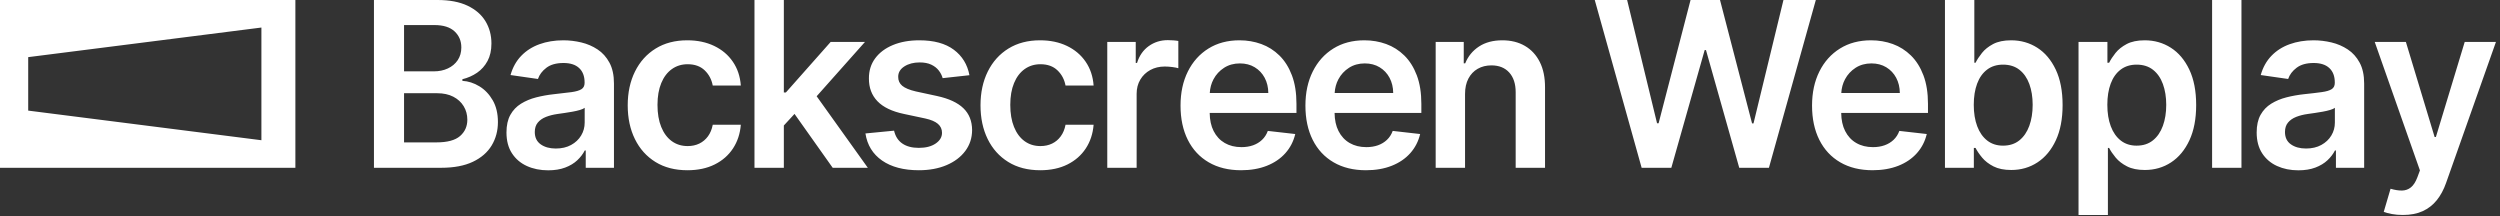 <svg width="231" height="20" viewBox="0 0 231 20" fill="none" xmlns="http://www.w3.org/2000/svg">
<rect x="0" y="0" width="231" height="20" fill="#333333" stroke="none"/>
<path d="M0 15.502H27.293V0H0V15.502ZM2.606 5.279L24.154 2.545V12.957L2.606 10.22V5.279ZM79.923 3.876H76.752L72.614 8.546H72.427V0H69.714V15.503H72.427V11.595L73.414 10.526L76.94 15.502H80.186L75.459 8.894L79.923 3.876ZM94.676 6.385C95.097 6.085 95.583 5.935 96.138 5.935C96.793 5.935 97.316 6.123 97.709 6.499C98.101 6.874 98.35 7.343 98.455 7.903H101.049C100.989 7.065 100.744 6.332 100.314 5.704C99.884 5.075 99.308 4.589 98.586 4.243C97.864 3.897 97.035 3.724 96.101 3.724C94.977 3.724 94.003 3.978 93.181 4.485C92.359 4.992 91.723 5.699 91.273 6.604C90.824 7.51 90.599 8.554 90.599 9.735C90.599 10.91 90.82 11.949 91.262 12.849C91.704 13.75 92.337 14.456 93.159 14.965C93.981 15.475 94.966 15.73 96.116 15.73C97.081 15.73 97.92 15.552 98.635 15.196C99.349 14.84 99.914 14.346 100.329 13.712C100.744 13.079 100.983 12.351 101.049 11.528H98.455C98.375 11.948 98.228 12.303 98.012 12.596C97.798 12.889 97.532 13.112 97.215 13.266C96.897 13.42 96.538 13.497 96.138 13.497C95.574 13.497 95.083 13.344 94.665 13.039C94.248 12.733 93.924 12.297 93.695 11.729C93.465 11.161 93.35 10.482 93.35 9.689C93.35 8.907 93.466 8.236 93.698 7.676C93.93 7.115 94.257 6.685 94.676 6.385ZM44.295 7.975C43.792 7.669 43.269 7.501 42.724 7.471V7.32C43.224 7.199 43.676 6.999 44.081 6.722C44.486 6.444 44.808 6.082 45.048 5.636C45.288 5.189 45.408 4.651 45.408 4.02C45.408 3.252 45.224 2.566 44.857 1.961C44.489 1.355 43.937 0.877 43.2 0.526C42.463 0.176 41.54 0 40.43 0H34.553V15.503H40.768C41.942 15.503 42.917 15.318 43.691 14.95C44.466 14.582 45.045 14.078 45.431 13.44C45.815 12.802 46.008 12.081 46.008 11.279C46.008 10.492 45.848 9.82 45.528 9.265C45.208 8.71 44.797 8.28 44.295 7.975ZM37.334 2.316H40.145C40.965 2.316 41.583 2.511 42.001 2.899C42.418 3.288 42.627 3.782 42.627 4.383C42.627 4.837 42.515 5.229 42.293 5.56C42.071 5.891 41.767 6.145 41.382 6.324C40.998 6.504 40.565 6.593 40.086 6.593H37.334V2.316ZM42.51 12.569C42.063 12.96 41.335 13.156 40.325 13.156H37.334V8.614H40.401C40.975 8.614 41.47 8.722 41.885 8.936C42.299 9.15 42.619 9.443 42.844 9.814C43.069 10.185 43.182 10.6 43.182 11.059C43.182 11.675 42.958 12.178 42.51 12.569ZM62.079 6.385C62.499 6.085 62.986 5.935 63.541 5.935C64.195 5.935 64.719 6.123 65.112 6.499C65.504 6.874 65.752 7.343 65.857 7.903H68.451C68.391 7.065 68.146 6.332 67.716 5.704C67.287 5.075 66.71 4.589 65.988 4.243C65.266 3.897 64.438 3.724 63.504 3.724C62.379 3.724 61.406 3.978 60.584 4.485C59.761 4.992 59.125 5.699 58.675 6.604C58.226 7.51 58.001 8.554 58.001 9.735C58.001 10.91 58.222 11.949 58.665 12.849C59.107 13.75 59.739 14.456 60.561 14.965C61.383 15.475 62.369 15.73 63.518 15.73C64.483 15.73 65.323 15.552 66.037 15.196C66.752 14.84 67.316 14.346 67.732 13.712C68.146 13.079 68.386 12.351 68.451 11.528H65.858C65.777 11.948 65.63 12.303 65.415 12.596C65.2 12.889 64.934 13.112 64.617 13.266C64.299 13.42 63.941 13.497 63.541 13.497C62.976 13.497 62.485 13.344 62.068 13.039C61.651 12.733 61.327 12.297 61.097 11.729C60.867 11.161 60.752 10.482 60.752 9.689C60.752 8.907 60.869 8.236 61.101 7.676C61.333 7.115 61.659 6.685 62.079 6.385ZM55.216 4.568C54.762 4.268 54.259 4.052 53.71 3.921C53.16 3.79 52.607 3.724 52.053 3.724C51.248 3.724 50.513 3.844 49.849 4.084C49.184 4.324 48.622 4.682 48.162 5.159C47.702 5.636 47.373 6.227 47.172 6.934L49.706 7.297C49.841 6.899 50.102 6.553 50.489 6.26C50.877 5.967 51.403 5.821 52.068 5.821C52.698 5.821 53.18 5.977 53.514 6.29C53.849 6.603 54.017 7.045 54.017 7.615V7.661C54.017 7.923 53.921 8.116 53.729 8.239C53.536 8.363 53.23 8.454 52.81 8.512C52.39 8.57 51.843 8.634 51.169 8.705C50.608 8.766 50.068 8.863 49.545 8.996C49.023 9.13 48.554 9.326 48.139 9.583C47.725 9.84 47.397 10.184 47.158 10.613C46.918 11.042 46.798 11.584 46.798 12.24C46.798 13.002 46.966 13.643 47.304 14.163C47.641 14.682 48.101 15.075 48.683 15.34C49.265 15.605 49.921 15.737 50.651 15.737C51.251 15.737 51.774 15.652 52.222 15.483C52.669 15.315 53.041 15.09 53.339 14.81C53.636 14.53 53.867 14.228 54.032 13.905H54.122V15.502H56.73V7.721C56.73 6.949 56.592 6.305 56.314 5.791C56.037 5.276 55.671 4.868 55.216 4.568ZM54.024 11.332C54.024 11.761 53.916 12.157 53.698 12.52C53.481 12.883 53.172 13.175 52.772 13.394C52.373 13.614 51.901 13.724 51.355 13.724C50.791 13.724 50.326 13.595 49.962 13.338C49.596 13.08 49.414 12.699 49.414 12.195C49.414 11.841 49.507 11.553 49.692 11.328C49.876 11.104 50.129 10.928 50.448 10.802C50.769 10.676 51.131 10.585 51.536 10.529C51.716 10.504 51.928 10.474 52.173 10.438C52.418 10.403 52.665 10.363 52.915 10.317C53.165 10.272 53.391 10.219 53.593 10.159C53.796 10.098 53.94 10.032 54.025 9.962L54.024 11.332ZM86.585 8.872L84.621 8.448C84.036 8.311 83.618 8.137 83.365 7.925C83.113 7.714 82.99 7.438 82.994 7.1C82.99 6.707 83.178 6.386 83.56 6.139C83.943 5.892 84.416 5.768 84.981 5.768C85.401 5.768 85.755 5.836 86.045 5.972C86.335 6.109 86.566 6.288 86.738 6.51C86.911 6.732 87.032 6.969 87.102 7.221L89.576 6.949C89.391 5.96 88.91 5.175 88.133 4.595C87.356 4.014 86.293 3.724 84.943 3.724C84.024 3.724 83.213 3.869 82.51 4.159C81.808 4.45 81.261 4.859 80.869 5.386C80.477 5.913 80.283 6.535 80.288 7.252C80.283 8.1 80.545 8.8 81.075 9.352C81.605 9.905 82.422 10.297 83.527 10.529L85.49 10.946C86.02 11.062 86.412 11.229 86.664 11.445C86.916 11.662 87.042 11.937 87.042 12.27C87.042 12.664 86.846 12.995 86.454 13.262C86.061 13.53 85.543 13.663 84.898 13.663C84.273 13.663 83.766 13.53 83.376 13.262C82.986 12.995 82.732 12.598 82.612 12.074L79.966 12.331C80.131 13.401 80.643 14.235 81.502 14.833C82.362 15.431 83.496 15.73 84.906 15.73C85.865 15.73 86.715 15.573 87.454 15.261C88.194 14.948 88.772 14.512 89.19 13.954C89.607 13.397 89.818 12.752 89.823 12.02C89.818 11.188 89.55 10.514 89.017 9.999C88.485 9.485 87.675 9.109 86.585 8.872ZM107.904 3.709C107.244 3.709 106.658 3.892 106.146 4.258C105.634 4.624 105.272 5.142 105.063 5.813H104.942V3.876H102.312V15.503H105.025V8.667C105.025 8.173 105.138 7.736 105.363 7.358C105.588 6.979 105.896 6.683 106.288 6.468C106.681 6.254 107.124 6.147 107.619 6.147C107.849 6.147 108.087 6.163 108.335 6.196C108.582 6.229 108.763 6.265 108.878 6.305V3.785C108.753 3.76 108.597 3.741 108.409 3.728C108.222 3.716 108.054 3.709 107.904 3.709ZM140.898 4.239C140.306 3.896 139.613 3.724 138.819 3.724C137.959 3.724 137.238 3.916 136.656 4.3C136.073 4.683 135.65 5.2 135.385 5.851H135.25V3.876H132.656V15.502H135.37V8.69C135.37 8.13 135.473 7.653 135.681 7.259C135.888 6.866 136.176 6.564 136.543 6.355C136.91 6.145 137.331 6.041 137.806 6.041C138.506 6.041 139.054 6.26 139.452 6.699C139.849 7.138 140.048 7.746 140.048 8.523V15.502H142.761V8.1C142.766 7.171 142.605 6.381 142.278 5.73C141.95 5.079 141.491 4.582 140.898 4.239ZM118.222 5.132C117.735 4.653 117.175 4.298 116.544 4.069C115.911 3.839 115.24 3.724 114.531 3.724C113.431 3.724 112.474 3.978 111.66 4.485C110.845 4.992 110.211 5.699 109.759 6.604C109.307 7.51 109.081 8.561 109.081 9.757C109.081 10.973 109.306 12.029 109.755 12.925C110.205 13.821 110.848 14.512 111.686 14.999C112.522 15.486 113.519 15.73 114.673 15.73C115.567 15.73 116.362 15.592 117.057 15.317C117.751 15.042 118.322 14.654 118.77 14.151C119.217 13.649 119.521 13.06 119.681 12.384L117.147 12.096C117.027 12.424 116.849 12.699 116.614 12.921C116.38 13.143 116.102 13.311 115.783 13.425C115.462 13.538 115.105 13.595 114.711 13.595C114.121 13.595 113.606 13.468 113.166 13.213C112.726 12.958 112.384 12.589 112.139 12.108C111.903 11.643 111.783 11.085 111.775 10.438H119.793V9.598C119.793 8.579 119.653 7.699 119.373 6.96C119.093 6.221 118.71 5.612 118.222 5.132ZM111.783 8.592C111.809 8.136 111.921 7.712 112.128 7.324C112.361 6.887 112.687 6.534 113.106 6.264C113.526 5.994 114.013 5.859 114.568 5.859C115.088 5.859 115.544 5.978 115.936 6.215C116.328 6.452 116.634 6.776 116.855 7.187C117.074 7.599 117.187 8.067 117.192 8.592H111.783ZM129.763 5.132C129.275 4.653 128.715 4.298 128.084 4.069C127.451 3.839 126.78 3.724 126.071 3.724C124.971 3.724 124.014 3.978 123.2 4.485C122.385 4.992 121.751 5.699 121.3 6.604C120.847 7.51 120.621 8.561 120.621 9.757C120.621 10.973 120.846 12.029 121.295 12.925C121.745 13.821 122.388 14.512 123.226 14.999C124.063 15.486 125.059 15.73 126.213 15.73C127.107 15.73 127.902 15.592 128.597 15.317C129.291 15.042 129.862 14.654 130.31 14.151C130.757 13.649 131.061 13.06 131.221 12.384L128.687 12.096C128.567 12.424 128.389 12.699 128.154 12.921C127.92 13.143 127.642 13.311 127.323 13.425C127.003 13.538 126.645 13.595 126.251 13.595C125.661 13.595 125.146 13.468 124.706 13.213C124.266 12.958 123.924 12.589 123.679 12.108C123.443 11.643 123.323 11.085 123.315 10.438H131.333V9.598C131.333 8.579 131.193 7.699 130.913 6.96C130.633 6.221 130.25 5.612 129.763 5.132ZM123.323 8.592C123.349 8.136 123.461 7.712 123.668 7.324C123.901 6.887 124.227 6.534 124.646 6.264C125.066 5.994 125.553 5.859 126.108 5.859C126.628 5.859 127.084 5.978 127.476 6.215C127.868 6.452 128.175 6.776 128.395 7.187C128.614 7.599 128.727 8.067 128.732 8.592H123.323ZM204.398 15.502H207.111V0H204.398V15.502ZM227.739 3.876L225.077 12.656H224.958L222.304 3.876H219.425L223.601 15.745L223.369 16.373C223.204 16.812 223.002 17.126 222.765 17.315C222.528 17.504 222.254 17.602 221.944 17.606C221.634 17.611 221.282 17.556 220.887 17.44L220.258 19.575C220.442 19.651 220.691 19.717 221.003 19.776C221.316 19.833 221.656 19.863 222.026 19.863C222.736 19.863 223.347 19.745 223.859 19.511C224.372 19.276 224.805 18.937 225.16 18.496C225.515 18.055 225.799 17.526 226.015 16.91L230.625 3.876H227.739ZM216.934 4.568C216.48 4.268 215.977 4.052 215.428 3.921C214.878 3.79 214.325 3.724 213.771 3.724C212.966 3.724 212.232 3.844 211.567 4.084C210.902 4.323 210.34 4.681 209.88 5.158C209.42 5.635 209.09 6.227 208.891 6.934L211.425 7.297C211.559 6.898 211.821 6.552 212.208 6.26C212.595 5.967 213.121 5.821 213.786 5.821C214.416 5.821 214.898 5.977 215.232 6.29C215.567 6.603 215.735 7.044 215.735 7.614V7.66C215.735 7.922 215.639 8.115 215.447 8.239C215.254 8.363 214.947 8.454 214.528 8.511C214.108 8.57 213.561 8.634 212.886 8.705C212.326 8.766 211.786 8.862 211.264 8.996C210.741 9.13 210.273 9.326 209.858 9.583C209.443 9.84 209.116 10.183 208.876 10.612C208.636 11.041 208.516 11.584 208.516 12.24C208.516 13.002 208.685 13.643 209.022 14.162C209.359 14.682 209.819 15.075 210.401 15.339C210.983 15.604 211.639 15.737 212.369 15.737C212.968 15.737 213.492 15.652 213.94 15.483C214.387 15.314 214.759 15.089 215.057 14.81C215.354 14.53 215.585 14.228 215.75 13.905H215.84V15.502H218.448V7.72C218.448 6.948 218.31 6.305 218.032 5.791C217.755 5.276 217.389 4.868 216.934 4.568ZM215.742 11.331C215.742 11.761 215.634 12.157 215.416 12.52C215.199 12.883 214.89 13.174 214.49 13.394C214.091 13.614 213.618 13.723 213.074 13.723C212.509 13.723 212.044 13.595 211.679 13.337C211.314 13.08 211.132 12.699 211.132 12.194C211.132 11.841 211.225 11.553 211.41 11.328C211.595 11.103 211.847 10.928 212.167 10.801C212.486 10.675 212.849 10.585 213.253 10.529C213.434 10.504 213.646 10.474 213.891 10.438C214.136 10.403 214.383 10.362 214.633 10.317C214.883 10.272 215.109 10.218 215.311 10.158C215.514 10.098 215.658 10.032 215.742 9.961L215.742 11.331ZM188.242 4.409C187.524 3.952 186.721 3.724 185.831 3.724C185.157 3.724 184.602 3.839 184.167 4.068C183.732 4.298 183.388 4.573 183.133 4.894C182.878 5.214 182.68 5.516 182.541 5.798H182.428V6.21812e-05H179.714V15.502H182.383V13.67H182.541C182.686 13.953 182.889 14.252 183.152 14.567C183.414 14.883 183.763 15.151 184.197 15.374C184.632 15.596 185.18 15.707 185.839 15.707C186.743 15.707 187.553 15.472 188.268 15.002C188.982 14.534 189.547 13.852 189.962 12.959C190.377 12.066 190.584 10.981 190.584 9.704C190.584 8.412 190.373 7.321 189.951 6.43C189.528 5.54 188.959 4.866 188.242 4.409ZM187.507 11.63C187.299 12.198 186.994 12.645 186.589 12.97C186.184 13.296 185.682 13.458 185.082 13.458C184.507 13.458 184.019 13.301 183.617 12.985C183.214 12.67 182.906 12.23 182.694 11.665C182.482 11.1 182.376 10.441 182.376 9.689C182.376 8.937 182.48 8.284 182.687 7.728C182.894 7.173 183.2 6.741 183.605 6.434C184.01 6.126 184.502 5.972 185.082 5.972C185.686 5.972 186.192 6.131 186.596 6.449C187.001 6.767 187.306 7.206 187.511 7.766C187.716 8.327 187.818 8.967 187.818 9.689C187.818 10.415 187.714 11.063 187.507 11.63ZM200.583 4.409C199.866 3.952 199.062 3.724 198.173 3.724C197.499 3.724 196.944 3.839 196.509 4.068C196.075 4.298 195.73 4.573 195.474 4.894C195.22 5.214 195.022 5.516 194.883 5.798H194.725V3.876H192.056V19.863H194.77V13.67H194.883C195.027 13.953 195.231 14.252 195.493 14.567C195.756 14.883 196.104 15.151 196.539 15.373C196.974 15.596 197.521 15.707 198.181 15.707C199.085 15.707 199.895 15.472 200.61 15.002C201.324 14.534 201.889 13.852 202.304 12.959C202.719 12.066 202.926 10.981 202.926 9.704C202.926 8.412 202.715 7.321 202.292 6.43C201.87 5.54 201.3 4.866 200.583 4.409ZM199.849 11.63C199.642 12.198 199.335 12.645 198.93 12.97C198.525 13.296 198.023 13.458 197.424 13.458C196.849 13.458 196.36 13.301 195.958 12.985C195.555 12.67 195.248 12.23 195.036 11.665C194.824 11.1 194.718 10.441 194.718 9.689C194.718 8.937 194.821 8.284 195.029 7.728C195.236 7.173 195.542 6.741 195.947 6.434C196.352 6.126 196.844 5.972 197.424 5.972C198.028 5.972 198.533 6.131 198.938 6.449C199.343 6.767 199.648 7.206 199.852 7.766C200.057 8.327 200.16 8.967 200.16 9.689C200.16 10.415 200.056 11.063 199.849 11.63ZM162.024 11.399H161.89L158.929 0H156.207L153.254 11.392H153.112L150.346 0H147.355L151.687 15.502H154.431L157.512 4.625H157.632L160.705 15.502H163.449L167.782 0H164.791L162.024 11.399ZM176.575 5.132C176.087 4.653 175.528 4.298 174.896 4.068C174.263 3.839 173.592 3.724 172.883 3.724C171.784 3.724 170.826 3.978 170.012 4.485C169.197 4.992 168.563 5.698 168.112 6.604C167.659 7.51 167.433 8.561 167.433 9.757C167.433 10.973 167.658 12.029 168.107 12.925C168.557 13.821 169.201 14.512 170.038 14.999C170.875 15.486 171.871 15.729 173.025 15.729C173.92 15.729 174.714 15.591 175.409 15.317C176.104 15.042 176.675 14.653 177.122 14.151C177.569 13.649 177.873 13.06 178.033 12.383L175.499 12.096C175.379 12.424 175.201 12.699 174.967 12.921C174.732 13.143 174.454 13.311 174.135 13.424C173.815 13.538 173.458 13.595 173.063 13.595C172.473 13.595 171.958 13.468 171.519 13.212C171.078 12.958 170.736 12.589 170.491 12.107C170.255 11.642 170.135 11.084 170.127 10.438H178.145V9.598C178.145 8.579 178.005 7.699 177.725 6.96C177.445 6.22 177.062 5.611 176.575 5.132ZM170.135 8.591C170.161 8.136 170.273 7.712 170.48 7.323C170.713 6.887 171.039 6.533 171.459 6.263C171.878 5.994 172.366 5.859 172.921 5.859C173.44 5.859 173.896 5.977 174.288 6.214C174.681 6.452 174.987 6.776 175.207 7.187C175.426 7.599 175.539 8.066 175.544 8.591L170.135 8.591Z" fill="white"/>
</svg>
